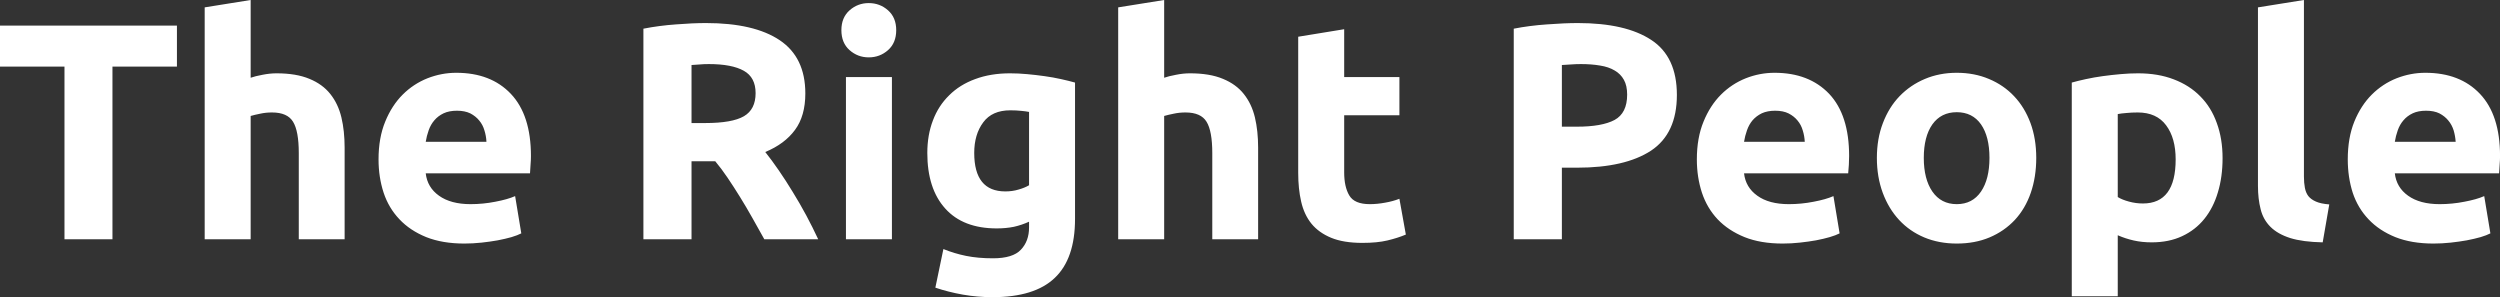 <?xml version="1.0" encoding="UTF-8" standalone="yes"?>
<svg xmlns="http://www.w3.org/2000/svg" width="186.507" height="22.172" viewBox="0 0 186.507 22.172" fill="#FFFFFF">
  <rect x="0" y="0" width="186.507" height="22.172" fill="#333333" stroke="none"/>
  <path d="M0 1.91L13.20 1.91L13.20 4.97L8.39 4.97L8.39 17.85L4.81 17.85L4.81 4.97L0 4.97L0 1.91ZM18.70 17.85L15.27 17.85L15.27 0.55L18.70 0L18.70 5.80Q19.04 5.68 19.58 5.58Q20.13 5.47 20.63 5.47L20.63 5.47Q22.10 5.47 23.08 5.88Q24.06 6.28 24.64 7.01Q25.23 7.75 25.47 8.76Q25.71 9.77 25.71 11.02L25.71 11.02L25.71 17.85L22.29 17.85L22.29 11.43Q22.29 9.77 21.86 9.08Q21.44 8.39 20.29 8.39L20.29 8.39Q19.83 8.39 19.42 8.48Q19.02 8.56 18.70 8.65L18.70 8.65L18.70 17.85ZM28.24 11.89L28.24 11.89Q28.24 10.28 28.74 9.07Q29.23 7.87 30.04 7.06Q30.84 6.26 31.89 5.84Q32.94 5.43 34.04 5.43L34.04 5.43Q36.62 5.43 38.11 7.00Q39.61 8.58 39.61 11.64L39.61 11.64Q39.61 11.94 39.58 12.29Q39.56 12.65 39.54 12.93L39.54 12.93L31.76 12.93Q31.88 13.98 32.75 14.60Q33.63 15.23 35.10 15.23L35.10 15.23Q36.04 15.23 36.95 15.05Q37.86 14.88 38.43 14.63L38.43 14.63L38.89 17.41Q38.62 17.55 38.16 17.69Q37.70 17.82 37.13 17.93Q36.57 18.03 35.93 18.10Q35.28 18.17 34.64 18.17L34.64 18.17Q33.01 18.17 31.80 17.69Q30.59 17.20 29.80 16.36Q29.00 15.52 28.62 14.38Q28.24 13.22 28.24 11.89ZM31.76 10.58L36.29 10.58Q36.27 10.14 36.14 9.73Q36.02 9.31 35.75 8.99Q35.49 8.67 35.09 8.46Q34.68 8.26 34.09 8.26L34.09 8.26Q33.51 8.26 33.10 8.45Q32.68 8.65 32.41 8.97Q32.13 9.29 31.98 9.72Q31.83 10.14 31.76 10.58L31.76 10.58ZM52.67 1.72L52.67 1.72Q56.26 1.72 58.17 3.00Q60.08 4.28 60.08 6.97L60.08 6.97Q60.08 8.65 59.31 9.69Q58.54 10.74 57.09 11.34L57.09 11.34Q57.57 11.94 58.10 12.71Q58.63 13.48 59.14 14.32Q59.66 15.16 60.15 16.07Q60.63 16.97 61.04 17.85L61.04 17.85L57.02 17.85Q56.58 17.07 56.13 16.26Q55.68 15.46 55.21 14.70Q54.74 13.94 54.28 13.26Q53.82 12.58 53.36 12.03L53.36 12.03L51.59 12.03L51.59 17.85L48.00 17.85L48.00 2.14Q49.17 1.91 50.43 1.82Q51.68 1.72 52.67 1.72ZM52.88 4.78L52.88 4.78Q52.49 4.78 52.18 4.81Q51.87 4.83 51.59 4.85L51.59 4.85L51.59 9.18L52.60 9.18Q54.63 9.18 55.50 8.67Q56.37 8.16 56.37 6.95L56.37 6.95Q56.37 5.77 55.49 5.28Q54.60 4.78 52.88 4.78ZM66.54 5.75L66.54 17.85L63.11 17.85L63.11 5.75L66.54 5.75ZM66.86 2.25L66.86 2.25Q66.86 3.20 66.25 3.74Q65.64 4.28 64.81 4.28L64.81 4.28Q63.99 4.28 63.38 3.74Q62.77 3.20 62.77 2.25L62.77 2.25Q62.77 1.31 63.38 0.77Q63.99 0.23 64.81 0.23L64.81 0.23Q65.64 0.23 66.25 0.77Q66.86 1.31 66.86 2.25ZM72.68 11.41L72.68 11.41Q72.68 14.28 75.00 14.28L75.00 14.28Q75.53 14.28 75.99 14.14Q76.45 14.01 76.77 13.82L76.77 13.82L76.77 8.35Q76.52 8.30 76.18 8.27Q75.83 8.23 75.37 8.23L75.37 8.23Q74.01 8.23 73.35 9.13Q72.68 10.03 72.68 11.41ZM80.20 6.16L80.20 16.33Q80.20 19.30 78.69 20.73Q77.19 22.17 74.04 22.17L74.04 22.17Q72.93 22.17 71.83 21.98Q70.72 21.78 69.78 21.46L69.78 21.46L70.38 18.58Q71.19 18.91 72.07 19.09Q72.96 19.27 74.08 19.27L74.08 19.27Q75.56 19.27 76.16 18.63Q76.77 17.99 76.77 16.97L76.77 16.97L76.77 16.54Q76.22 16.79 75.64 16.92Q75.05 17.04 74.36 17.04L74.36 17.04Q71.85 17.04 70.52 15.56Q69.18 14.08 69.18 11.41L69.18 11.41Q69.18 10.07 69.60 8.98Q70.01 7.89 70.81 7.11Q71.60 6.32 72.75 5.90Q73.90 5.47 75.35 5.47L75.35 5.47Q75.97 5.47 76.62 5.53Q77.28 5.59 77.92 5.68Q78.57 5.77 79.15 5.90Q79.74 6.03 80.20 6.16L80.20 6.16ZM86.85 17.85L83.42 17.85L83.42 0.55L86.85 0L86.85 5.80Q87.19 5.68 87.73 5.58Q88.27 5.47 88.78 5.47L88.78 5.47Q90.25 5.47 91.23 5.88Q92.21 6.28 92.79 7.01Q93.38 7.75 93.62 8.76Q93.86 9.77 93.86 11.02L93.86 11.02L93.86 17.85L90.44 17.85L90.44 11.43Q90.44 9.77 90.01 9.08Q89.59 8.39 88.44 8.39L88.44 8.39Q87.98 8.39 87.57 8.48Q87.17 8.56 86.85 8.65L86.85 8.65L86.85 17.85ZM96.85 12.90L96.85 2.74L100.28 2.18L100.28 5.75L104.40 5.75L104.40 8.60L100.28 8.60L100.28 12.86Q100.28 13.94 100.66 14.58Q101.04 15.23 102.19 15.23L102.19 15.23Q102.74 15.23 103.33 15.12Q103.91 15.02 104.40 14.83L104.40 14.83L104.88 17.50Q104.26 17.76 103.50 17.94Q102.74 18.12 101.64 18.12L101.64 18.12Q100.23 18.12 99.31 17.74Q98.39 17.36 97.84 16.69Q97.29 16.01 97.07 15.04Q96.85 14.08 96.85 12.90L96.85 12.90ZM117.71 1.72L117.71 1.72Q121.28 1.72 123.19 2.98Q125.10 4.23 125.10 7.08L125.10 7.08Q125.10 9.96 123.17 11.24Q121.23 12.51 117.65 12.51L117.65 12.51L116.52 12.51L116.52 17.85L112.93 17.85L112.93 2.14Q114.10 1.91 115.41 1.82Q116.73 1.72 117.71 1.72ZM117.94 4.78L117.94 4.78Q117.55 4.78 117.17 4.81Q116.79 4.83 116.52 4.85L116.52 4.85L116.52 9.45L117.65 9.45Q119.51 9.45 120.45 8.95Q121.39 8.44 121.39 7.06L121.39 7.06Q121.39 6.39 121.15 5.96Q120.91 5.52 120.46 5.26Q120.01 4.99 119.37 4.89Q118.73 4.78 117.94 4.78ZM126.59 11.89L126.59 11.89Q126.59 10.28 127.09 9.07Q127.58 7.87 128.39 7.06Q129.19 6.26 130.24 5.84Q131.28 5.43 132.39 5.43L132.39 5.43Q134.96 5.43 136.46 7.00Q137.95 8.58 137.95 11.64L137.95 11.64Q137.95 11.94 137.93 12.29Q137.91 12.65 137.88 12.93L137.88 12.93L130.11 12.93Q130.23 13.98 131.10 14.60Q131.97 15.23 133.45 15.23L133.45 15.23Q134.39 15.23 135.30 15.05Q136.21 14.88 136.78 14.63L136.78 14.63L137.24 17.41Q136.97 17.55 136.50 17.69Q136.05 17.82 135.48 17.93Q134.92 18.03 134.27 18.10Q133.63 18.17 132.99 18.17L132.99 18.17Q131.35 18.17 130.15 17.69Q128.94 17.20 128.14 16.36Q127.35 15.52 126.97 14.38Q126.59 13.22 126.59 11.89ZM130.11 10.58L134.64 10.58Q134.62 10.14 134.49 9.73Q134.37 9.31 134.10 8.99Q133.84 8.67 133.43 8.46Q133.03 8.26 132.43 8.26L132.43 8.26Q131.86 8.26 131.44 8.45Q131.03 8.65 130.75 8.97Q130.48 9.29 130.33 9.72Q130.18 10.14 130.11 10.58L130.11 10.58ZM151.91 11.78L151.91 11.78Q151.91 13.20 151.50 14.39Q151.09 15.57 150.31 16.41Q149.52 17.25 148.43 17.71Q147.34 18.17 145.98 18.17L145.98 18.17Q144.65 18.17 143.55 17.71Q142.46 17.25 141.68 16.41Q140.90 15.57 140.46 14.39Q140.02 13.20 140.02 11.78L140.02 11.78Q140.02 10.35 140.47 9.18Q140.92 8.00 141.71 7.18Q142.51 6.35 143.60 5.89Q144.69 5.43 145.98 5.43L145.98 5.43Q147.29 5.43 148.38 5.89Q149.48 6.35 150.26 7.18Q151.04 8.00 151.48 9.18Q151.91 10.35 151.91 11.78ZM148.42 11.78L148.42 11.78Q148.42 10.19 147.79 9.28Q147.15 8.37 145.98 8.37L145.98 8.37Q144.81 8.37 144.16 9.28Q143.52 10.19 143.52 11.78L143.52 11.78Q143.52 13.36 144.16 14.29Q144.81 15.23 145.98 15.23L145.98 15.23Q147.15 15.23 147.79 14.29Q148.42 13.36 148.42 11.78ZM162.31 11.89L162.31 11.89Q162.31 10.30 161.60 9.35Q160.89 8.39 159.48 8.39L159.48 8.39Q159.02 8.39 158.63 8.43Q158.24 8.46 157.99 8.51L157.99 8.51L157.99 14.70Q158.31 14.90 158.83 15.04Q159.34 15.18 159.87 15.18L159.87 15.18Q162.31 15.18 162.31 11.89ZM165.81 11.80L165.81 11.80Q165.81 13.20 165.46 14.35Q165.12 15.50 164.45 16.33Q163.78 17.16 162.79 17.62Q161.81 18.08 160.52 18.08L160.52 18.08Q159.80 18.08 159.18 17.94Q158.56 17.80 157.99 17.55L157.99 17.55L157.99 22.10L154.56 22.10L154.56 6.16Q155.02 6.03 155.62 5.90Q156.22 5.77 156.87 5.68Q157.53 5.59 158.21 5.53Q158.88 5.47 159.51 5.47L159.51 5.47Q161.00 5.47 162.17 5.92Q163.35 6.37 164.15 7.19Q164.96 8.00 165.38 9.18Q165.81 10.35 165.81 11.80ZM173.77 15.25L173.28 18.08Q171.79 18.05 170.86 17.76Q169.92 17.46 169.38 16.92Q168.84 16.38 168.65 15.61Q168.45 14.83 168.45 13.87L168.45 13.87L168.45 0.55L171.88 0L171.88 13.18Q171.88 13.64 171.95 14.01Q172.02 14.38 172.21 14.63Q172.41 14.88 172.78 15.04Q173.14 15.20 173.77 15.25L173.77 15.25ZM175.15 11.89L175.15 11.89Q175.15 10.28 175.64 9.07Q176.13 7.87 176.94 7.06Q177.74 6.26 178.79 5.84Q179.84 5.43 180.94 5.43L180.94 5.43Q183.52 5.43 185.01 7.00Q186.51 8.58 186.51 11.64L186.51 11.64Q186.51 11.94 186.48 12.29Q186.46 12.65 186.44 12.93L186.44 12.93L178.66 12.93Q178.78 13.98 179.65 14.60Q180.53 15.23 182.00 15.23L182.00 15.23Q182.94 15.23 183.85 15.05Q184.76 14.88 185.33 14.63L185.33 14.63L185.79 17.41Q185.52 17.55 185.06 17.69Q184.60 17.82 184.03 17.93Q183.47 18.03 182.83 18.10Q182.18 18.17 181.54 18.17L181.54 18.17Q179.91 18.17 178.70 17.69Q177.49 17.20 176.70 16.36Q175.90 15.52 175.52 14.38Q175.15 13.22 175.15 11.89ZM178.66 10.58L183.20 10.58Q183.17 10.14 183.05 9.73Q182.92 9.31 182.65 8.99Q182.39 8.67 181.99 8.46Q181.59 8.26 180.99 8.26L180.99 8.26Q180.41 8.26 180.00 8.45Q179.58 8.65 179.31 8.97Q179.03 9.29 178.88 9.72Q178.73 10.14 178.66 10.58L178.66 10.58Z"/>
</svg>